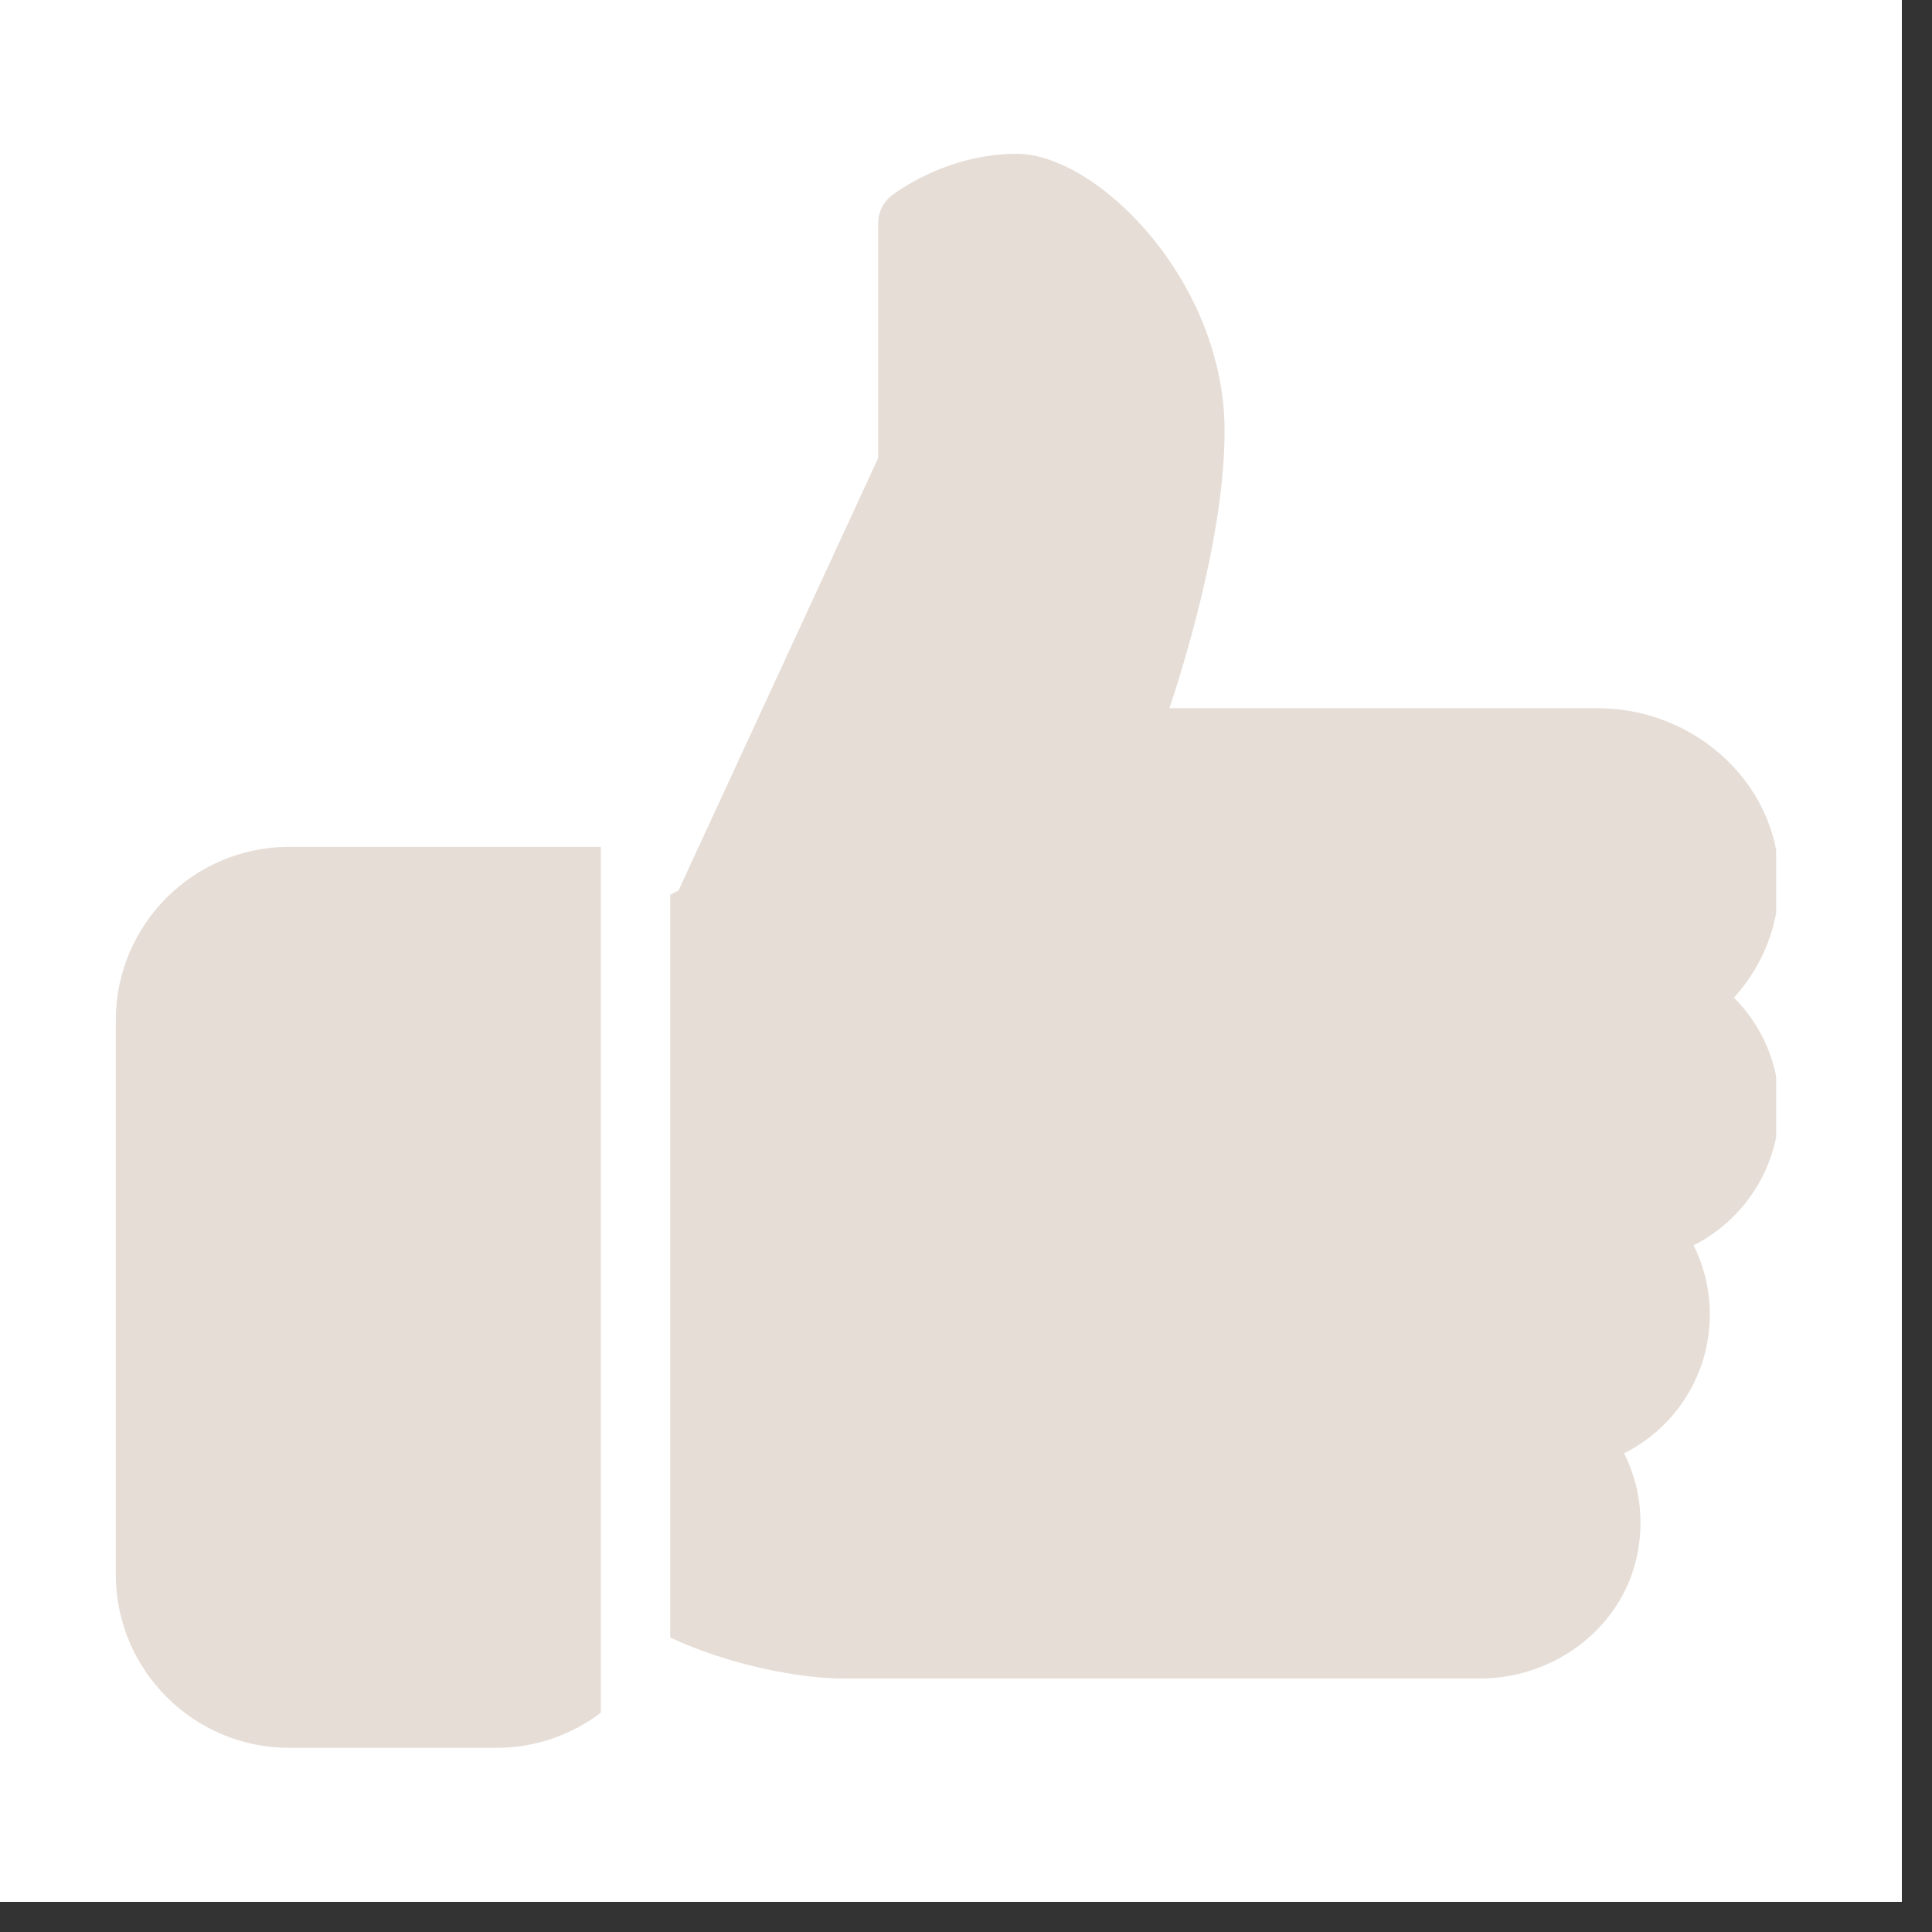 <svg xmlns="http://www.w3.org/2000/svg" xmlns:xlink="http://www.w3.org/1999/xlink" width="63" zoomAndPan="magnify" viewBox="0 0 47.25 47.25" height="63" preserveAspectRatio="xMidYMid meet" version="1.0"><rect x="0" y="0" width="47.25" height="47.25" fill="#333333" stroke="none"/><defs><clipPath id="8c133a4568"><path d="M 0 0 L 46.512 0 L 46.512 46.512 L 0 46.512 Z M 0 0 " clip-rule="nonzero"/></clipPath><clipPath id="931f31c8c3"><path d="M 2.832 20 L 15 20 L 15 42.828 L 2.832 42.828 Z M 2.832 20 " clip-rule="nonzero"/></clipPath><clipPath id="691fceae16"><path d="M 16 3.699 L 43.438 3.699 L 43.438 42 L 16 42 Z M 16 3.699 " clip-rule="nonzero"/></clipPath></defs><g clip-path="url(#8c133a4568)"><path fill="#ffffff" d="M 0 0 L 46.512 0 L 46.512 46.512 L 0 46.512 Z M 0 0 " fill-opacity="1" fill-rule="nonzero"/><path fill="#ffffff" d="M 0 0 L 46.512 0 L 46.512 46.512 L 0 46.512 Z M 0 0 " fill-opacity="1" fill-rule="nonzero"/></g><g clip-path="url(#931f31c8c3)"><path fill="#e6ddd6" d="M 14.695 41.887 C 13.984 42.422 13.109 42.746 12.152 42.746 L 7.07 42.746 C 4.734 42.746 2.832 40.844 2.832 38.508 L 2.832 24.949 C 2.832 22.613 4.734 20.711 7.07 20.711 L 14.695 20.711 Z M 14.695 41.887 " fill-opacity="1" fill-rule="nonzero"/></g><g clip-path="url(#691fceae16)"><path fill="#e6ddd6" d="M 43.512 27.066 C 43.512 28.535 42.668 29.824 41.418 30.457 C 41.68 30.977 41.816 31.551 41.816 32.152 C 41.816 33.621 40.973 34.914 39.719 35.543 C 40.109 36.316 40.223 37.207 40.027 38.09 C 39.648 39.805 38.031 41.051 36.188 41.051 L 20.629 41.051 C 19.516 41.051 17.77 40.699 16.391 40.047 L 16.391 21.883 L 16.594 21.777 L 21.477 11.203 L 21.477 5.457 C 21.477 5.199 21.594 4.953 21.793 4.793 C 21.848 4.754 23.105 3.762 24.867 3.762 C 26.828 3.762 29.949 6.863 29.949 10.539 C 29.949 12.859 29.121 15.746 28.602 17.32 L 39.07 17.32 C 41.352 17.32 43.293 19.008 43.492 21.164 C 43.602 22.371 43.199 23.531 42.406 24.398 C 43.105 25.098 43.512 26.047 43.512 27.066 Z M 43.512 27.066 " fill-opacity="1" fill-rule="nonzero"/></g></svg>